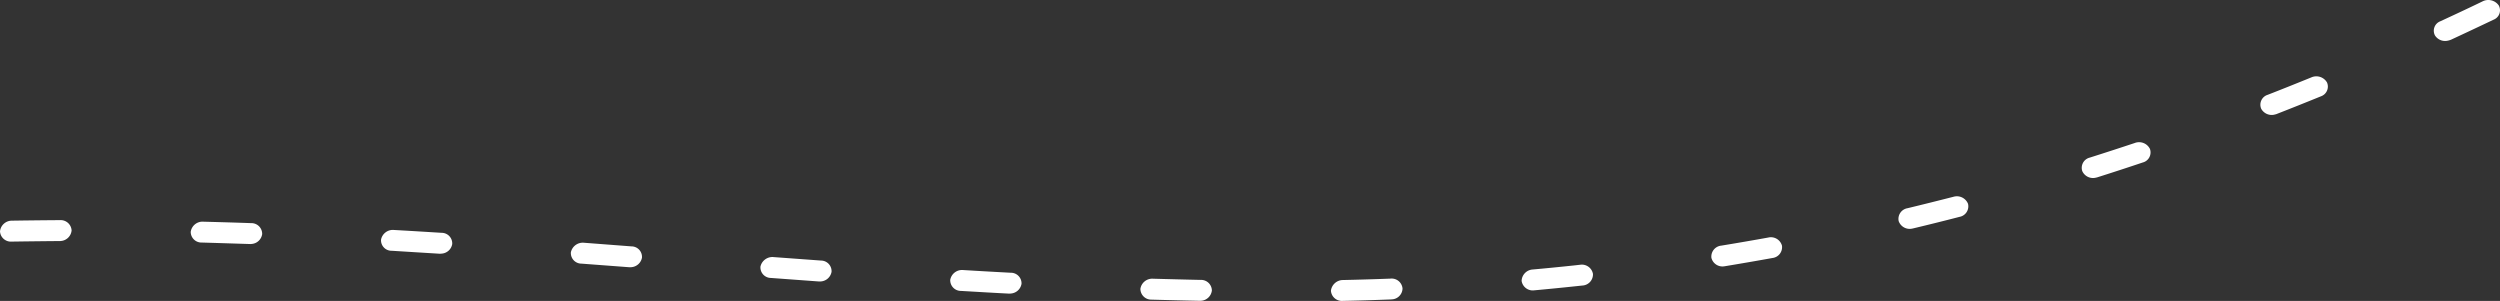 <svg xmlns="http://www.w3.org/2000/svg" width="328.21" height="39.512" viewBox="0 0 328.21 39.512">
  <rect x="0" y="0" width="328.21" height="39.512" fill="#333333" stroke="none"/>
  <g id="Raggruppa_111" data-name="Raggruppa 111" transform="translate(3026.11 -2073.743)">
    <path id="Tracciato_142" data-name="Tracciato 142" d="M-2818.38,2111.23a1.465,1.465,0,0,0,1.018-.475,1.463,1.463,0,0,0,.382-1.057,1.484,1.484,0,0,0-1.7-1.194h-.011l-.737.083c-1.812.192-3.638.375-5.473.537a1.555,1.555,0,0,0-1.445,1.5,1.482,1.482,0,0,0,1.682,1.233q2.782-.255,5.526-.547Z" fill="#fff"/>
    <path id="Tracciato_143" data-name="Tracciato 143" d="M-2799.64,2108.69q3.119-.515,6.215-1.074a1.432,1.432,0,0,0,.974-.547,1.431,1.431,0,0,0,.284-1.081,1.512,1.512,0,0,0-1.812-1.058q-3.057.553-6.158,1.061a1.446,1.446,0,0,0-.981.53,1.446,1.446,0,0,0-.312,1.071,1.494,1.494,0,0,0,1.69,1.113A.639.639,0,0,0-2799.64,2108.69Z" fill="#fff"/>
    <path id="Tracciato_144" data-name="Tracciato 144" d="M-2841.98,2111.63a1.431,1.431,0,0,0-.515-.989,1.433,1.433,0,0,0-1.068-.32c-2.075.078-4.149.14-6.24.185a1.6,1.6,0,0,0-1.576,1.4,1.437,1.437,0,0,0,.5,1,1.436,1.436,0,0,0,1.069.339c2.108-.041,4.2-.109,6.284-.19a1.031,1.031,0,0,0,.134-.009A1.471,1.471,0,0,0-2841.98,2111.63Z" fill="#fff"/>
    <path id="Tracciato_145" data-name="Tracciato 145" d="M-2774.95,2103.73q3.051-.728,6.1-1.519a1.4,1.4,0,0,0,.924-.617,1.4,1.4,0,0,0,.184-1.1,1.577,1.577,0,0,0-1.917-.915c-2,.509-4.015,1.015-6.027,1.5a1.416,1.416,0,0,0-.942.6,1.416,1.416,0,0,0-.215,1.095,1.53,1.53,0,0,0,1.666,1C-2775.11,2103.76-2775.03,2103.75-2774.95,2103.73Z" fill="#fff"/>
    <path id="Tracciato_146" data-name="Tracciato 146" d="M-2867.01,2111.89a1.415,1.415,0,0,0-.445-1.017,1.414,1.414,0,0,0-1.042-.383c-2.085-.045-4.156-.1-6.235-.156a1.571,1.571,0,0,0-1.662,1.325,1.42,1.42,0,0,0,.433,1.021,1.42,1.42,0,0,0,1.035.4c2.088.061,4.18.11,6.265.154.085,0,.156,0,.233-.006a1.528,1.528,0,0,0,1.417-1.337Z" fill="#fff"/>
    <path id="Tracciato_147" data-name="Tracciato 147" d="M-2892,2111a1.391,1.391,0,0,0-.4-1.034,1.389,1.389,0,0,0-1.026-.416c-2.075-.112-4.151-.226-6.223-.354a1.58,1.58,0,0,0-1.71,1.279,1.4,1.4,0,0,0,.392,1.034,1.4,1.4,0,0,0,1.02.427c2.073.12,4.158.246,6.248.352a1.39,1.39,0,0,0,.285-.009A1.535,1.535,0,0,0-2892,2111Z" fill="#fff"/>
    <path id="Tracciato_148" data-name="Tracciato 148" d="M-2750.76,2097.02c2-.634,3.971-1.276,5.95-1.943a1.363,1.363,0,0,0,.869-.675,1.363,1.363,0,0,0,.087-1.1,1.59,1.59,0,0,0-2-.785q-2.94.978-5.9,1.917a1.377,1.377,0,0,0-.879.664,1.377,1.377,0,0,0-.111,1.1,1.542,1.542,0,0,0,1.629.9,3.056,3.056,0,0,0,.355-.078Z" fill="#fff"/>
    <path id="Tracciato_149" data-name="Tracciato 149" d="M-2916.94,2109.43a1.394,1.394,0,0,0-.373-1.038,1.4,1.4,0,0,0-1.01-.442l-6.218-.455a1.609,1.609,0,0,0-1.734,1.251,1.386,1.386,0,0,0,.366,1.045,1.386,1.386,0,0,0,1.015.443l6.224.457a1.588,1.588,0,0,0,.325,0,1.535,1.535,0,0,0,1.405-1.261Z" fill="#fff"/>
    <path id="Tracciato_150" data-name="Tracciato 150" d="M-2727.2,2088.7q2.9-1.134,5.786-2.31a1.35,1.35,0,0,0,.8-.737,1.35,1.35,0,0,0,0-1.089,1.623,1.623,0,0,0-2.062-.658c-1.913.777-3.816,1.544-5.735,2.288a1.357,1.357,0,0,0-.822.726,1.357,1.357,0,0,0-.017,1.1,1.571,1.571,0,0,0,1.592.8,3.054,3.054,0,0,0,.458-.116Z" fill="#fff"/>
    <path id="Tracciato_151" data-name="Tracciato 151" d="M-2941.83,2107.57a1.381,1.381,0,0,0-.365-1.04,1.38,1.38,0,0,0-1.01-.441l-6.225-.476a1.6,1.6,0,0,0-1.732,1.25,1.386,1.386,0,0,0,.366,1.046,1.388,1.388,0,0,0,1.016.444l6.214.468a1.871,1.871,0,0,0,.327,0,1.534,1.534,0,0,0,1.409-1.251Z" fill="#fff"/>
    <path id="Tracciato_152" data-name="Tracciato 152" d="M-2704.34,2078.96q2.8-1.3,5.6-2.633a1.323,1.323,0,0,0,.76-.779,1.324,1.324,0,0,0-.081-1.085,1.669,1.669,0,0,0-2.117-.545c-1.854.9-3.7,1.762-5.558,2.62a1.322,1.322,0,0,0-.77.771,1.324,1.324,0,0,0,.07,1.088,1.573,1.573,0,0,0,1.546.71,2.574,2.574,0,0,0,.549-.147Z" fill="#fff"/>
    <path id="Tracciato_153" data-name="Tracciato 153" d="M-2966.74,2105.78a1.393,1.393,0,0,0-.381-1.039,1.391,1.391,0,0,0-1.019-.433c-2.082-.128-4.164-.257-6.238-.374a1.579,1.579,0,0,0-1.708,1.28,1.374,1.374,0,0,0,.386,1.034,1.374,1.374,0,0,0,1.022.417c2.072.131,4.156.257,6.225.385a1.719,1.719,0,0,0,.307-.01A1.51,1.51,0,0,0-2966.74,2105.78Z" fill="#fff"/>
    <path id="Tracciato_154" data-name="Tracciato 154" d="M-2991.69,2104.47a1.414,1.414,0,0,0-.422-1.028,1.414,1.414,0,0,0-1.034-.405c-2.09-.075-4.175-.134-6.271-.19a1.563,1.563,0,0,0-1.655,1.332,1.406,1.406,0,0,0,.435,1.018,1.407,1.407,0,0,0,1.037.388q3.115.093,6.244.193a1.124,1.124,0,0,0,.248-.006A1.514,1.514,0,0,0-2991.69,2104.47Z" fill="#fff"/>
    <path id="Tracciato_155" data-name="Tracciato 155" d="M-3016.71,2104a1.439,1.439,0,0,0-.484-1,1.439,1.439,0,0,0-1.056-.357q-3.142.022-6.284.07a1.565,1.565,0,0,0-1.576,1.405,1.431,1.431,0,0,0,.494,1,1.434,1.434,0,0,0,1.062.343c2.071-.03,4.168-.055,6.235-.072a.835.835,0,0,0,.188-.006,1.536,1.536,0,0,0,1.421-1.378Z" fill="#fff"/>
  </g>
</svg>
